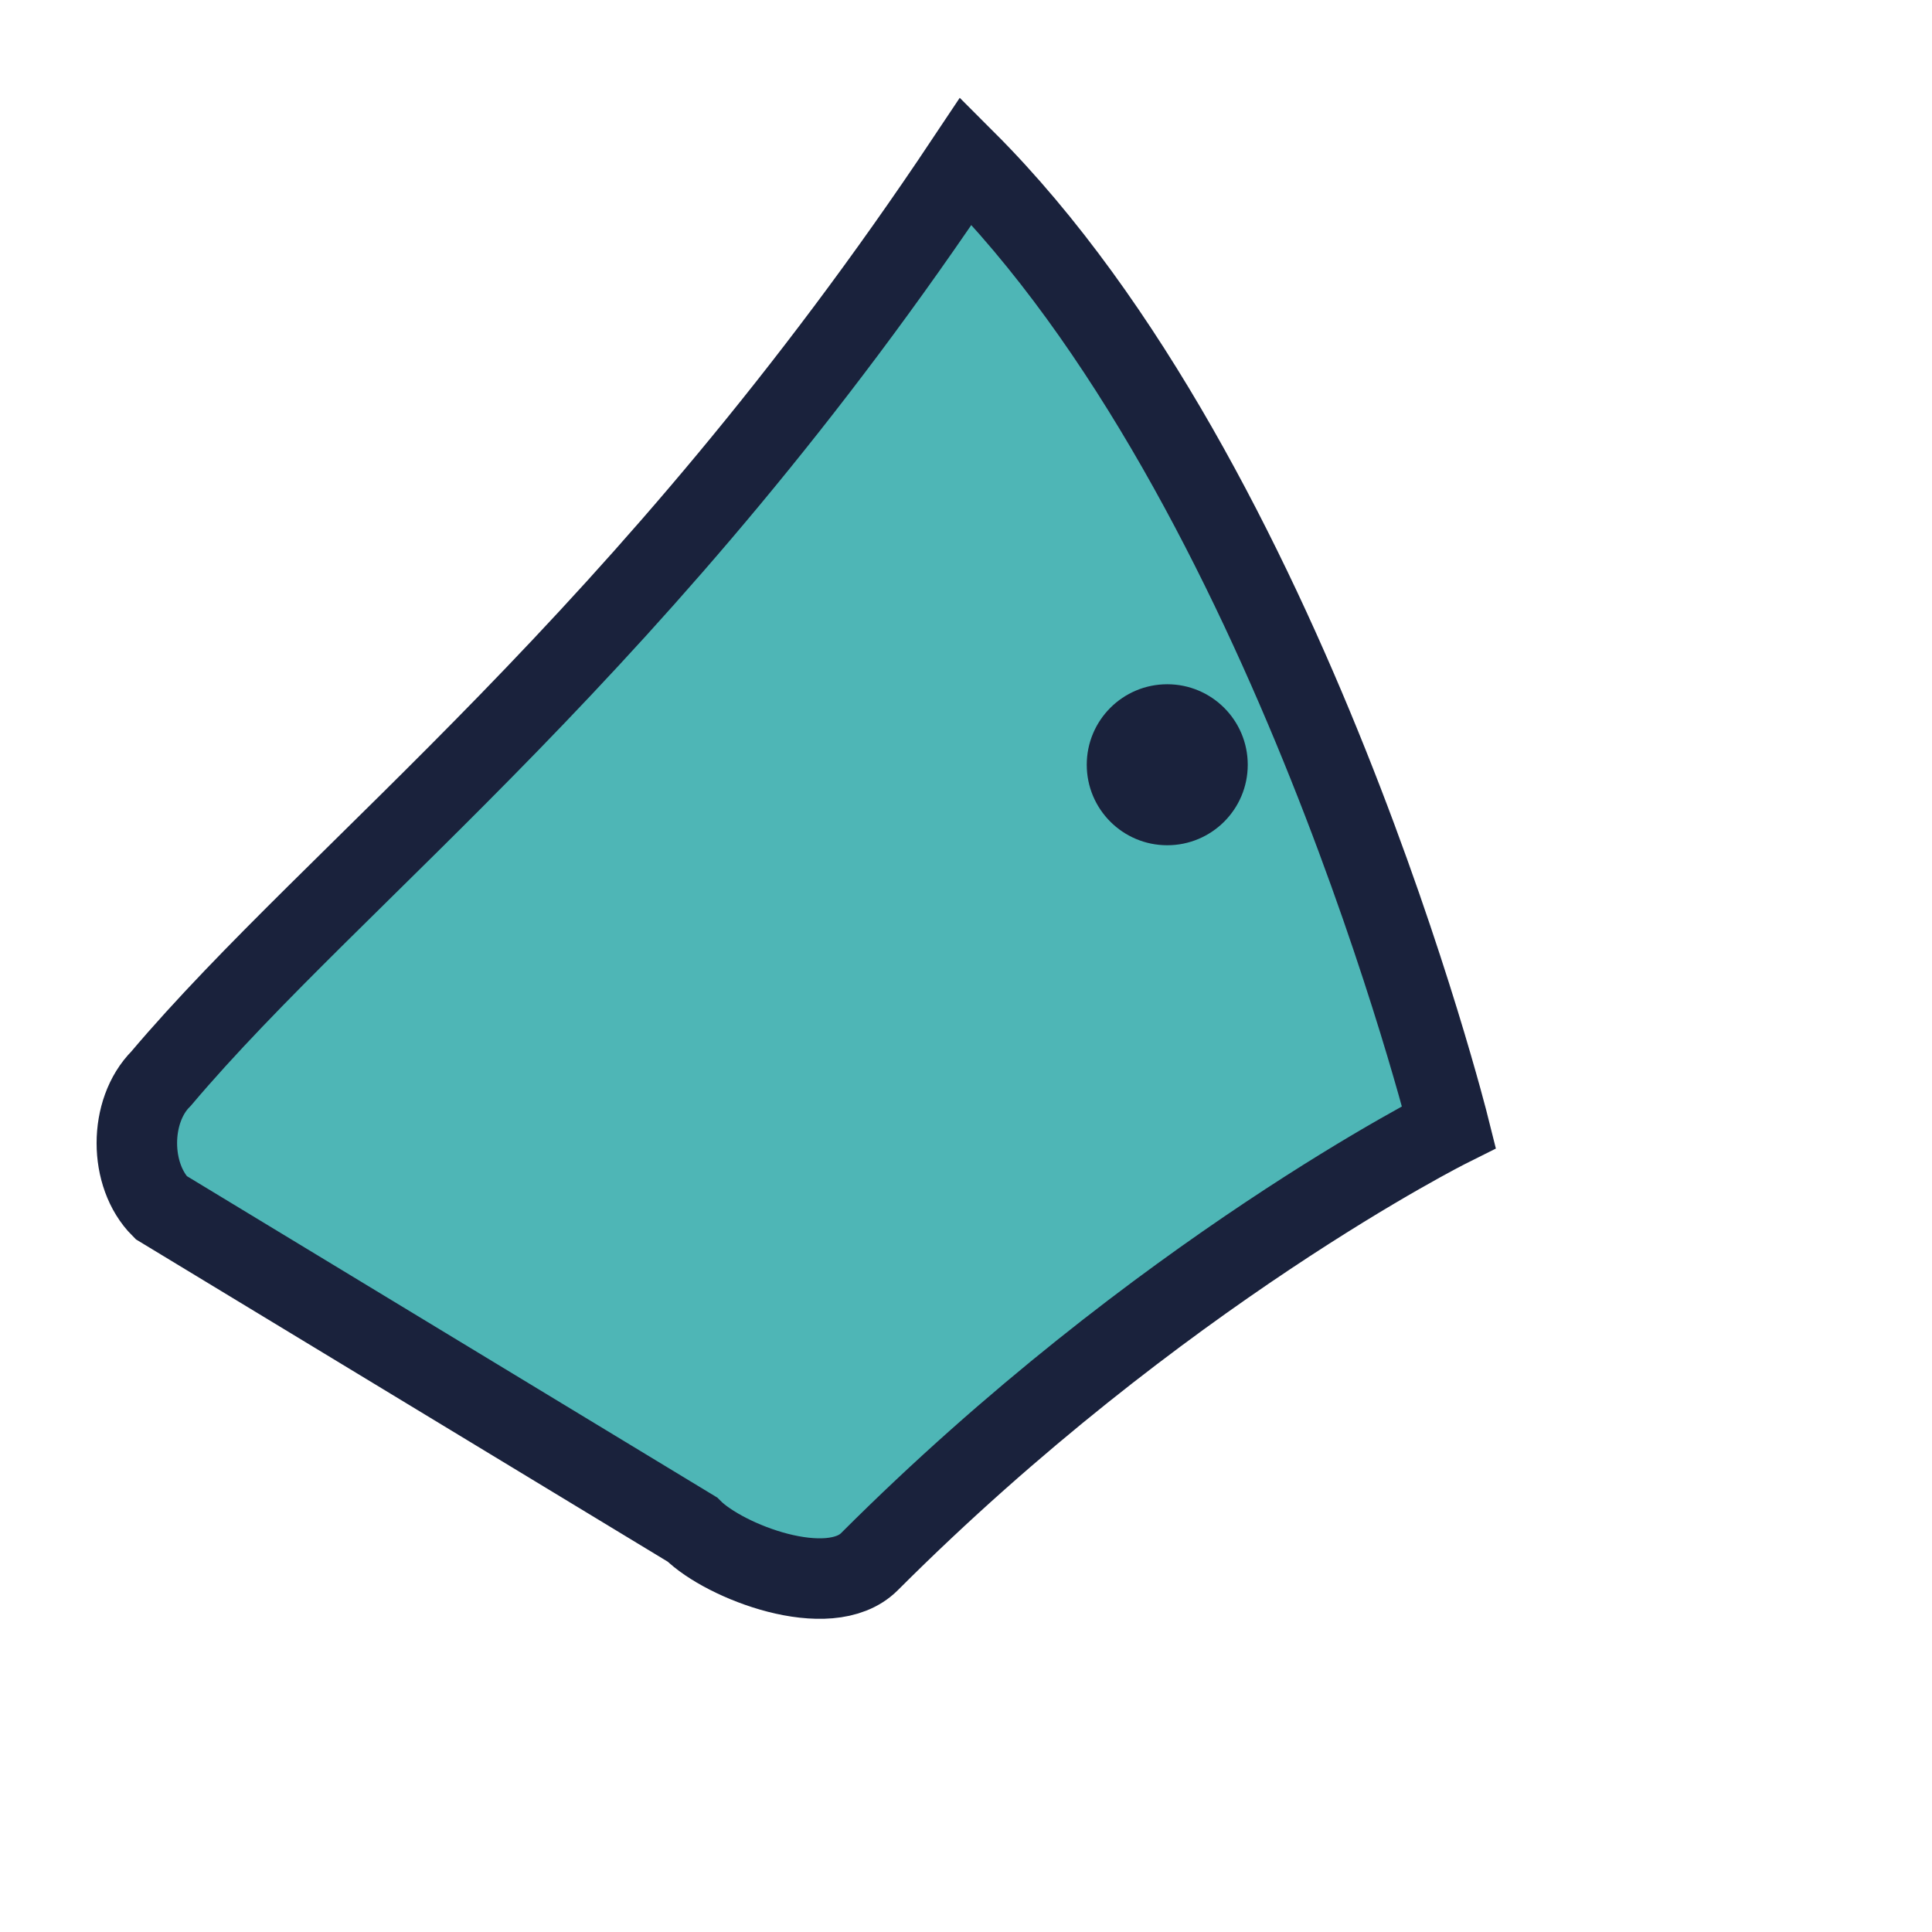 <?xml version="1.0" encoding="UTF-8"?>
<svg xmlns="http://www.w3.org/2000/svg" width="24" height="24" viewBox="0 0 24 24"><path d="M12 2c4 4 6 12 6 12s-3.6 1.8-7.2 5.4c-.5.5-1.8 0-2.2-.4L2 15c-.4-.4-.4-1.2 0-1.6C4.2 10.8 8 8 12 2z" fill="#4EB6B6" stroke="#1A223C"/><circle cx="14.5" cy="9.5" r="1" fill="#1A223C"/></svg>